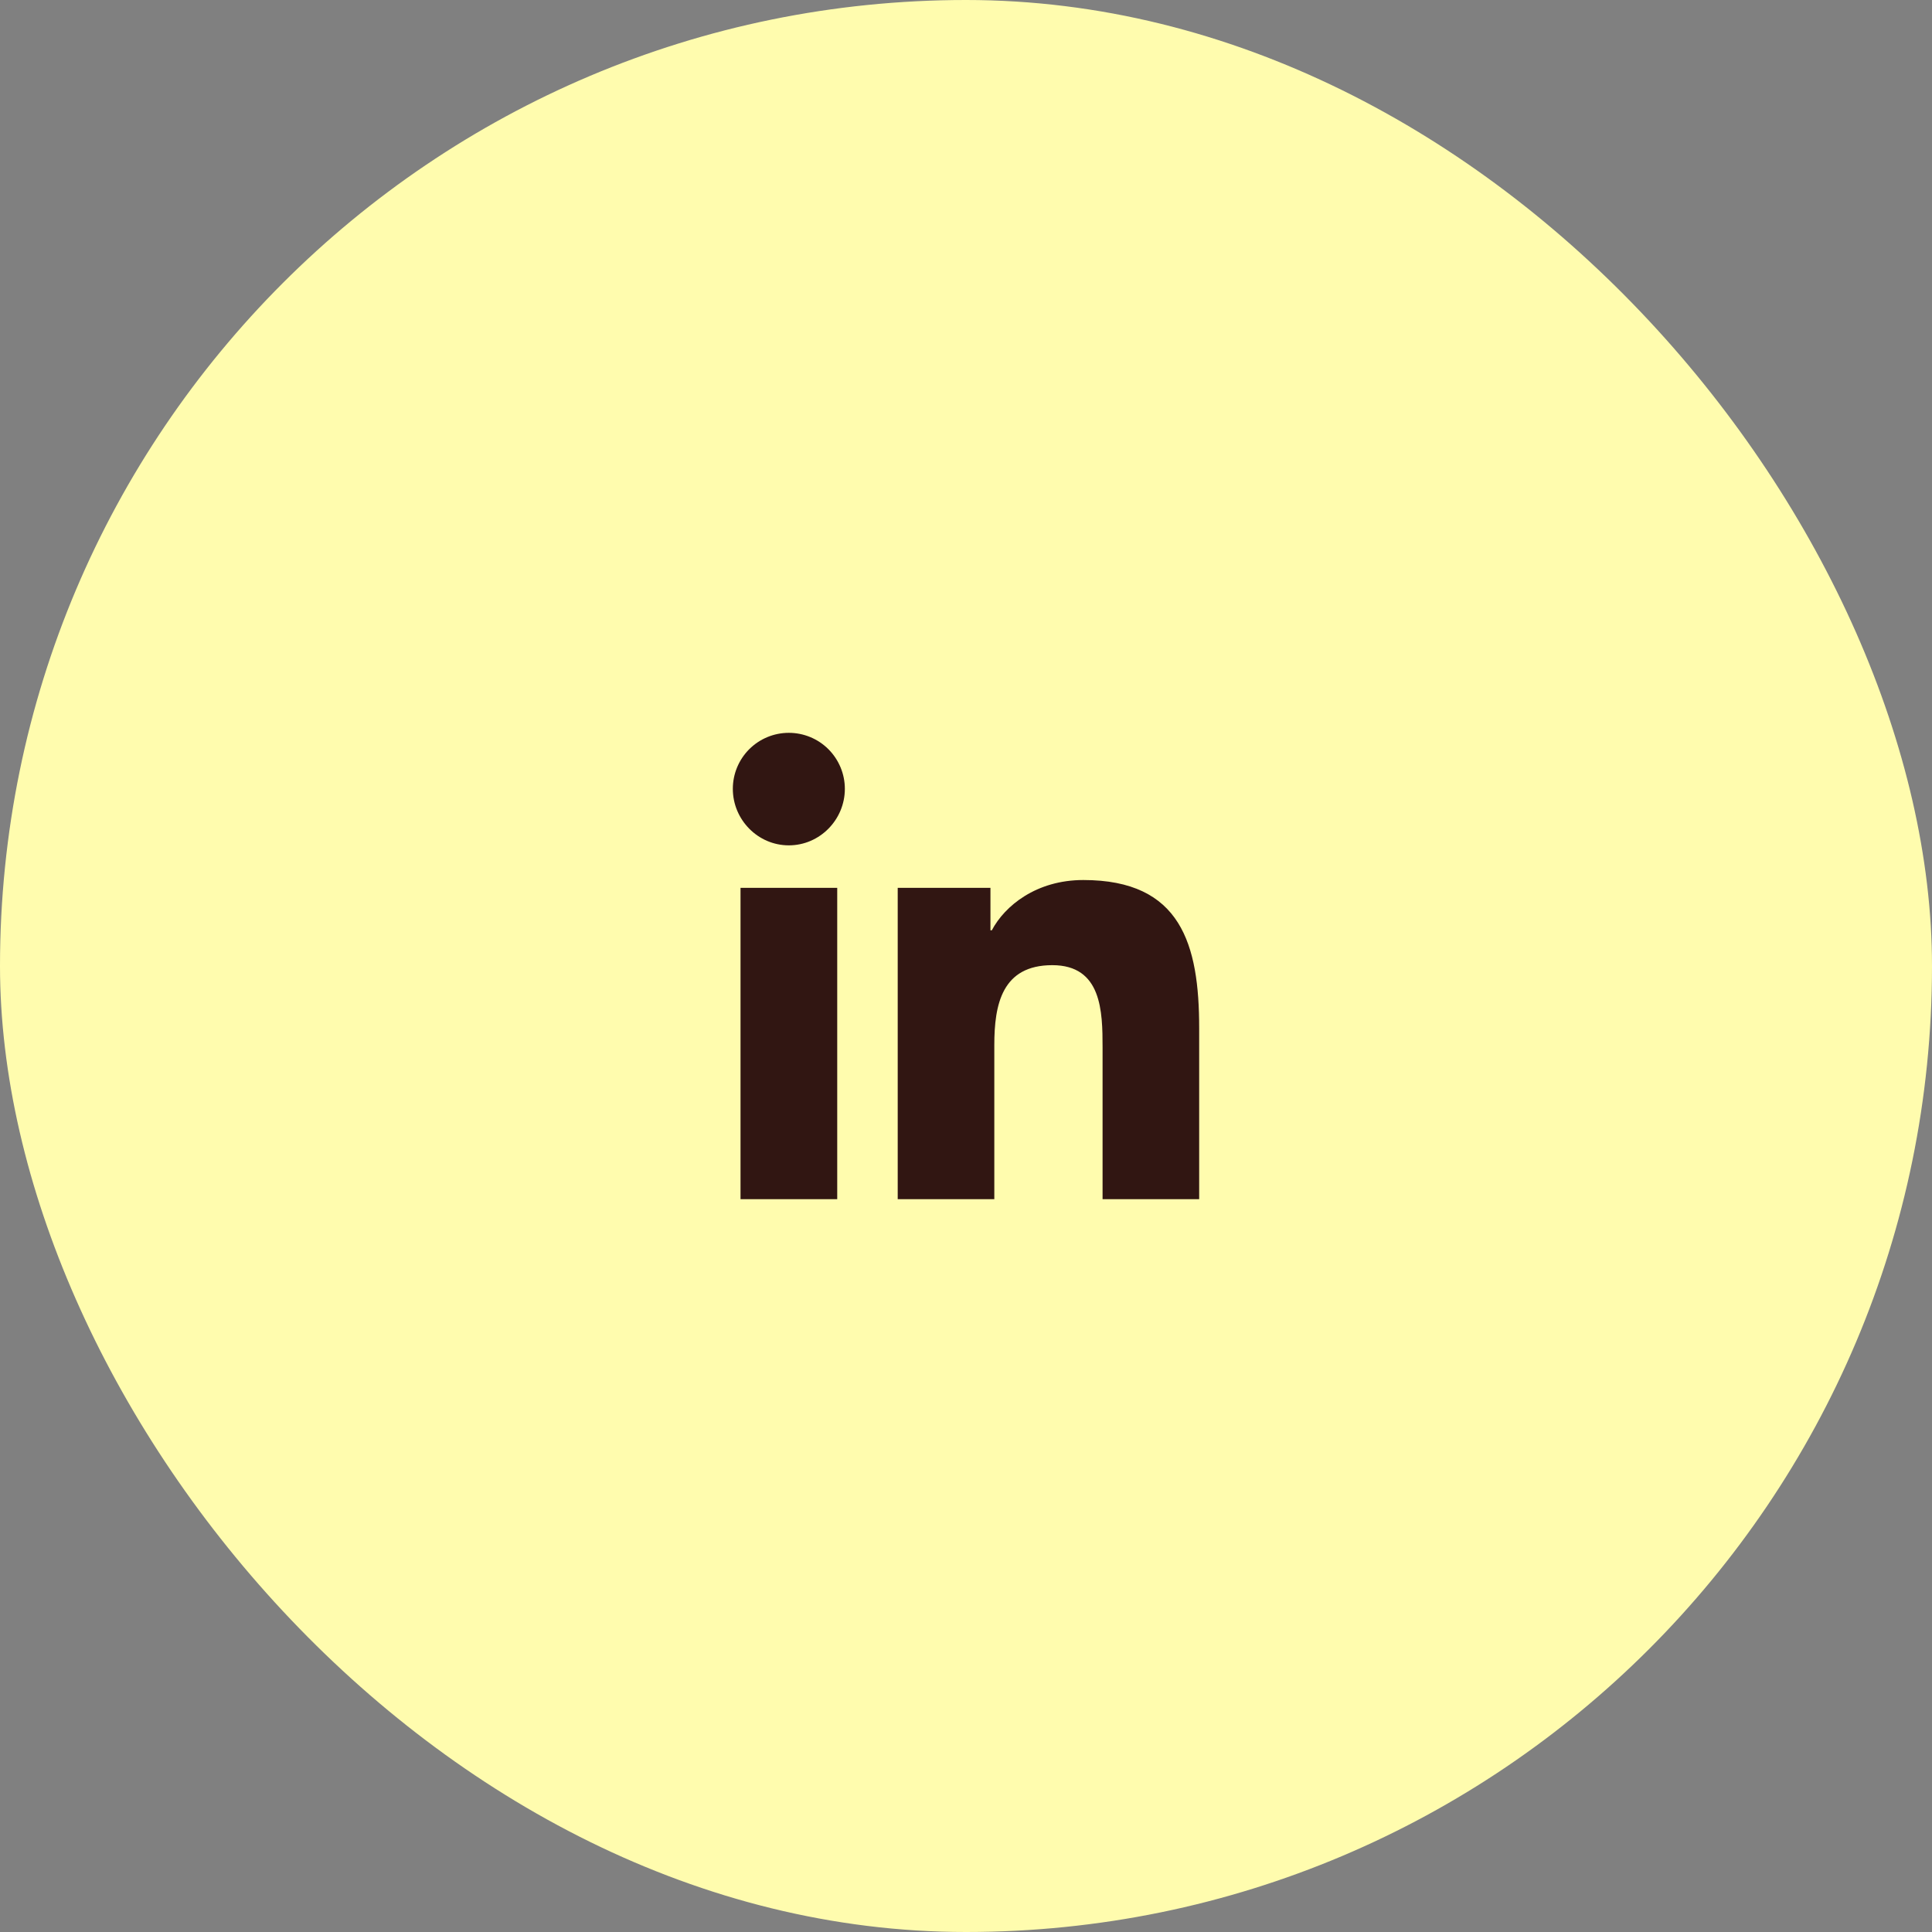 <svg width="58" height="58" viewBox="0 0 58 58" fill="none" xmlns="http://www.w3.org/2000/svg">
<rect x="0" y="0" width="58" height="58" fill="#808080" stroke="none"/>
<rect width="58" height="58" rx="29" fill="#FFFCAE"/>
<g clip-path="url(#clip0_3209_1325)">
<path d="M25.134 36H22.231V26.653H25.134V36ZM23.681 25.378C22.753 25.378 22 24.609 22 23.681C22 23.235 22.177 22.808 22.492 22.492C22.808 22.177 23.235 22 23.681 22C24.127 22 24.555 22.177 24.87 22.492C25.185 22.808 25.363 23.235 25.363 23.681C25.363 24.609 24.609 25.378 23.681 25.378ZM35.997 36H33.1V31.45C33.1 30.366 33.078 28.975 31.591 28.975C30.081 28.975 29.85 30.153 29.85 31.372V36H26.95V26.653H29.734V27.928H29.775C30.163 27.194 31.109 26.419 32.522 26.419C35.459 26.419 36 28.353 36 30.866V36H35.997Z" fill="#311612"/>
</g>
<defs>
<clipPath id="clip0_3209_1325">
<rect width="14" height="14" fill="white" transform="translate(22 22)"/>
</clipPath>
</defs>
</svg>
